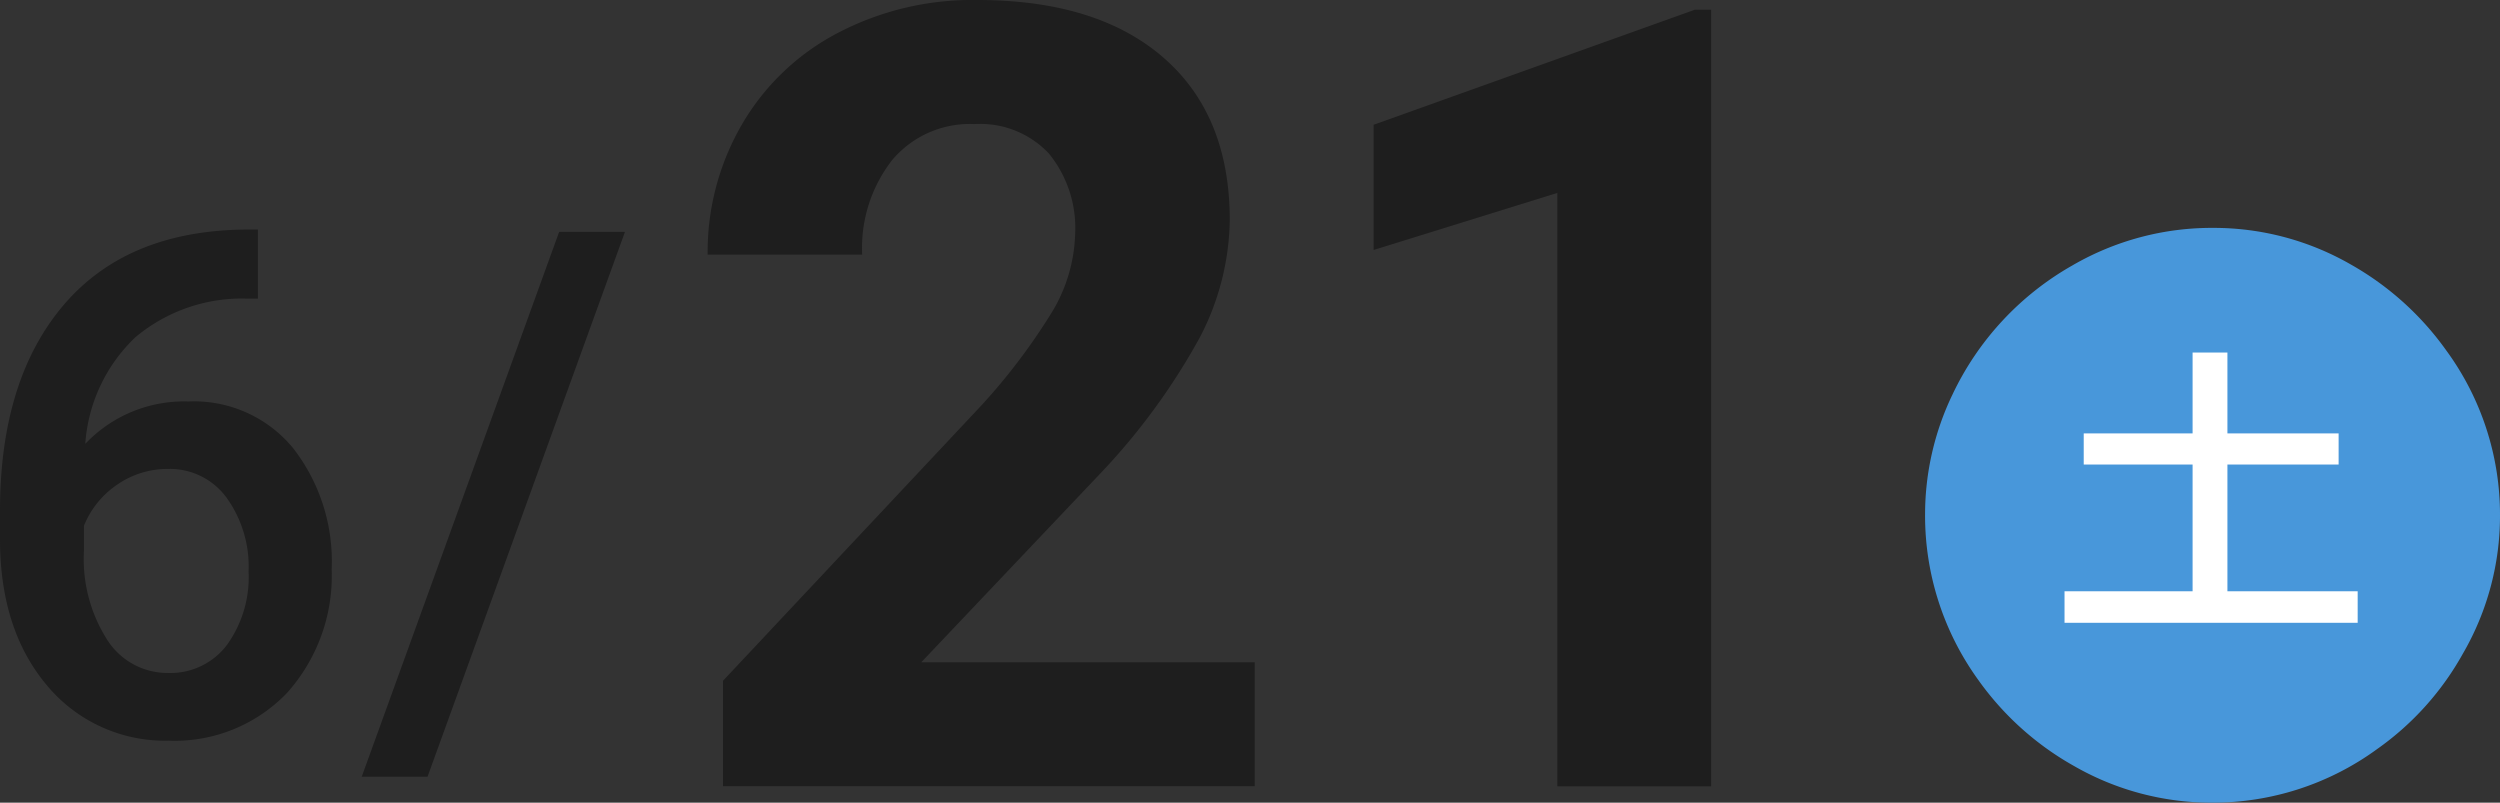 <svg xmlns="http://www.w3.org/2000/svg" width="182.33" height="58.54" viewBox="0 0 182.33 58.54">
  <rect x="0" y="0" width="182.33" height="58.54" fill="#333333" stroke="none"/>
  <g id="_2025-0621" data-name="2025-0621" transform="translate(0.01 0.01)">
    <path id="パス_127" data-name="パス 127" d="M18.8,16.72v5.05h-.75a12.085,12.085,0,0,0-8.19,2.82,11.845,11.845,0,0,0-3.65,7.77,9.929,9.929,0,0,1,7.52-3.09,9.353,9.353,0,0,1,7.65,3.42,13.454,13.454,0,0,1,2.8,8.82,12.791,12.791,0,0,1-3.28,9.04,11.351,11.351,0,0,1-8.61,3.46A11.208,11.208,0,0,1,3.4,49.96q-3.4-4.05-3.41-10.61V37.26q0-9.63,4.69-15.08t13.49-5.45h.63ZM12.24,34.19a6.444,6.444,0,0,0-3.68,1.13,6.613,6.613,0,0,0-2.45,3.02V40.2a10.954,10.954,0,0,0,1.71,6.47,5.207,5.207,0,0,0,4.42,2.4,5.16,5.16,0,0,0,4.3-2.04,8.448,8.448,0,0,0,1.58-5.35,8.606,8.606,0,0,0-1.61-5.4,5.133,5.133,0,0,0-4.27-2.09Z" fill="#1e1e1e"/>
    <path id="パス_128" data-name="パス 128" d="M31.17,56.64h-4.8L40.77,16.9h4.8L31.17,56.64Z" fill="#1e1e1e"/>
    <path id="パス_129" data-name="パス 129" d="M77.8,56.64H66.57V13.36l-13.4,4.16V8.39L76.59,0h1.2V56.64Z" transform="translate(47 0.7)" fill="#1e1e1e"/>
    <path id="パス_158" data-name="パス 158" d="M90.5,57.34H51.73V49.65l18.3-19.5a44.541,44.541,0,0,0,5.57-7.19,11.613,11.613,0,0,0,1.81-5.83,8.613,8.613,0,0,0-1.9-5.92,6.865,6.865,0,0,0-5.44-2.16,7.393,7.393,0,0,0-6,2.62,10.416,10.416,0,0,0-2.19,6.9H50.61a18.507,18.507,0,0,1,2.47-9.44,17.374,17.374,0,0,1,6.97-6.7A21.173,21.173,0,0,1,70.27,0q8.745,0,13.58,4.2t4.84,11.85a19.032,19.032,0,0,1-2.18,8.55,47.617,47.617,0,0,1-7.46,10.14L66.19,48.3H90.51v9.05Z" transform="translate(0.99 -0.01)" fill="#1e1e1e"/>
    <g id="グループ_35" data-name="グループ 35" transform="translate(-1.22 -0.65)">
      <path id="パス_143" data-name="パス 143" d="M162.65,17.26a20.048,20.048,0,0,1,10.01,2.67,21.548,21.548,0,0,1,6.97,6.28,20.277,20.277,0,0,1,3.91,12.04,20.021,20.021,0,0,1-2.7,10.05,20.97,20.97,0,0,1-6.26,6.97,20.322,20.322,0,0,1-12.07,3.91,20.094,20.094,0,0,1-10.03-2.67,21.414,21.414,0,0,1-6.99-6.28,20.428,20.428,0,0,1-3.88-12.07,20.164,20.164,0,0,1,2.01-8.77A21.273,21.273,0,0,1,152.35,20a20.246,20.246,0,0,1,10.31-2.74Z" fill="#4897da"/>
      <path id="パス_144" data-name="パス 144" d="M161.12,32.25v-5.9h2.54v5.9h8.11v2.27h-8.11v9.24h9.5v2.3H151.78v-2.3h9.34V34.52h-7.94V32.25h7.94Z" fill="#fff"/>
    </g>
  </g>
</svg>
